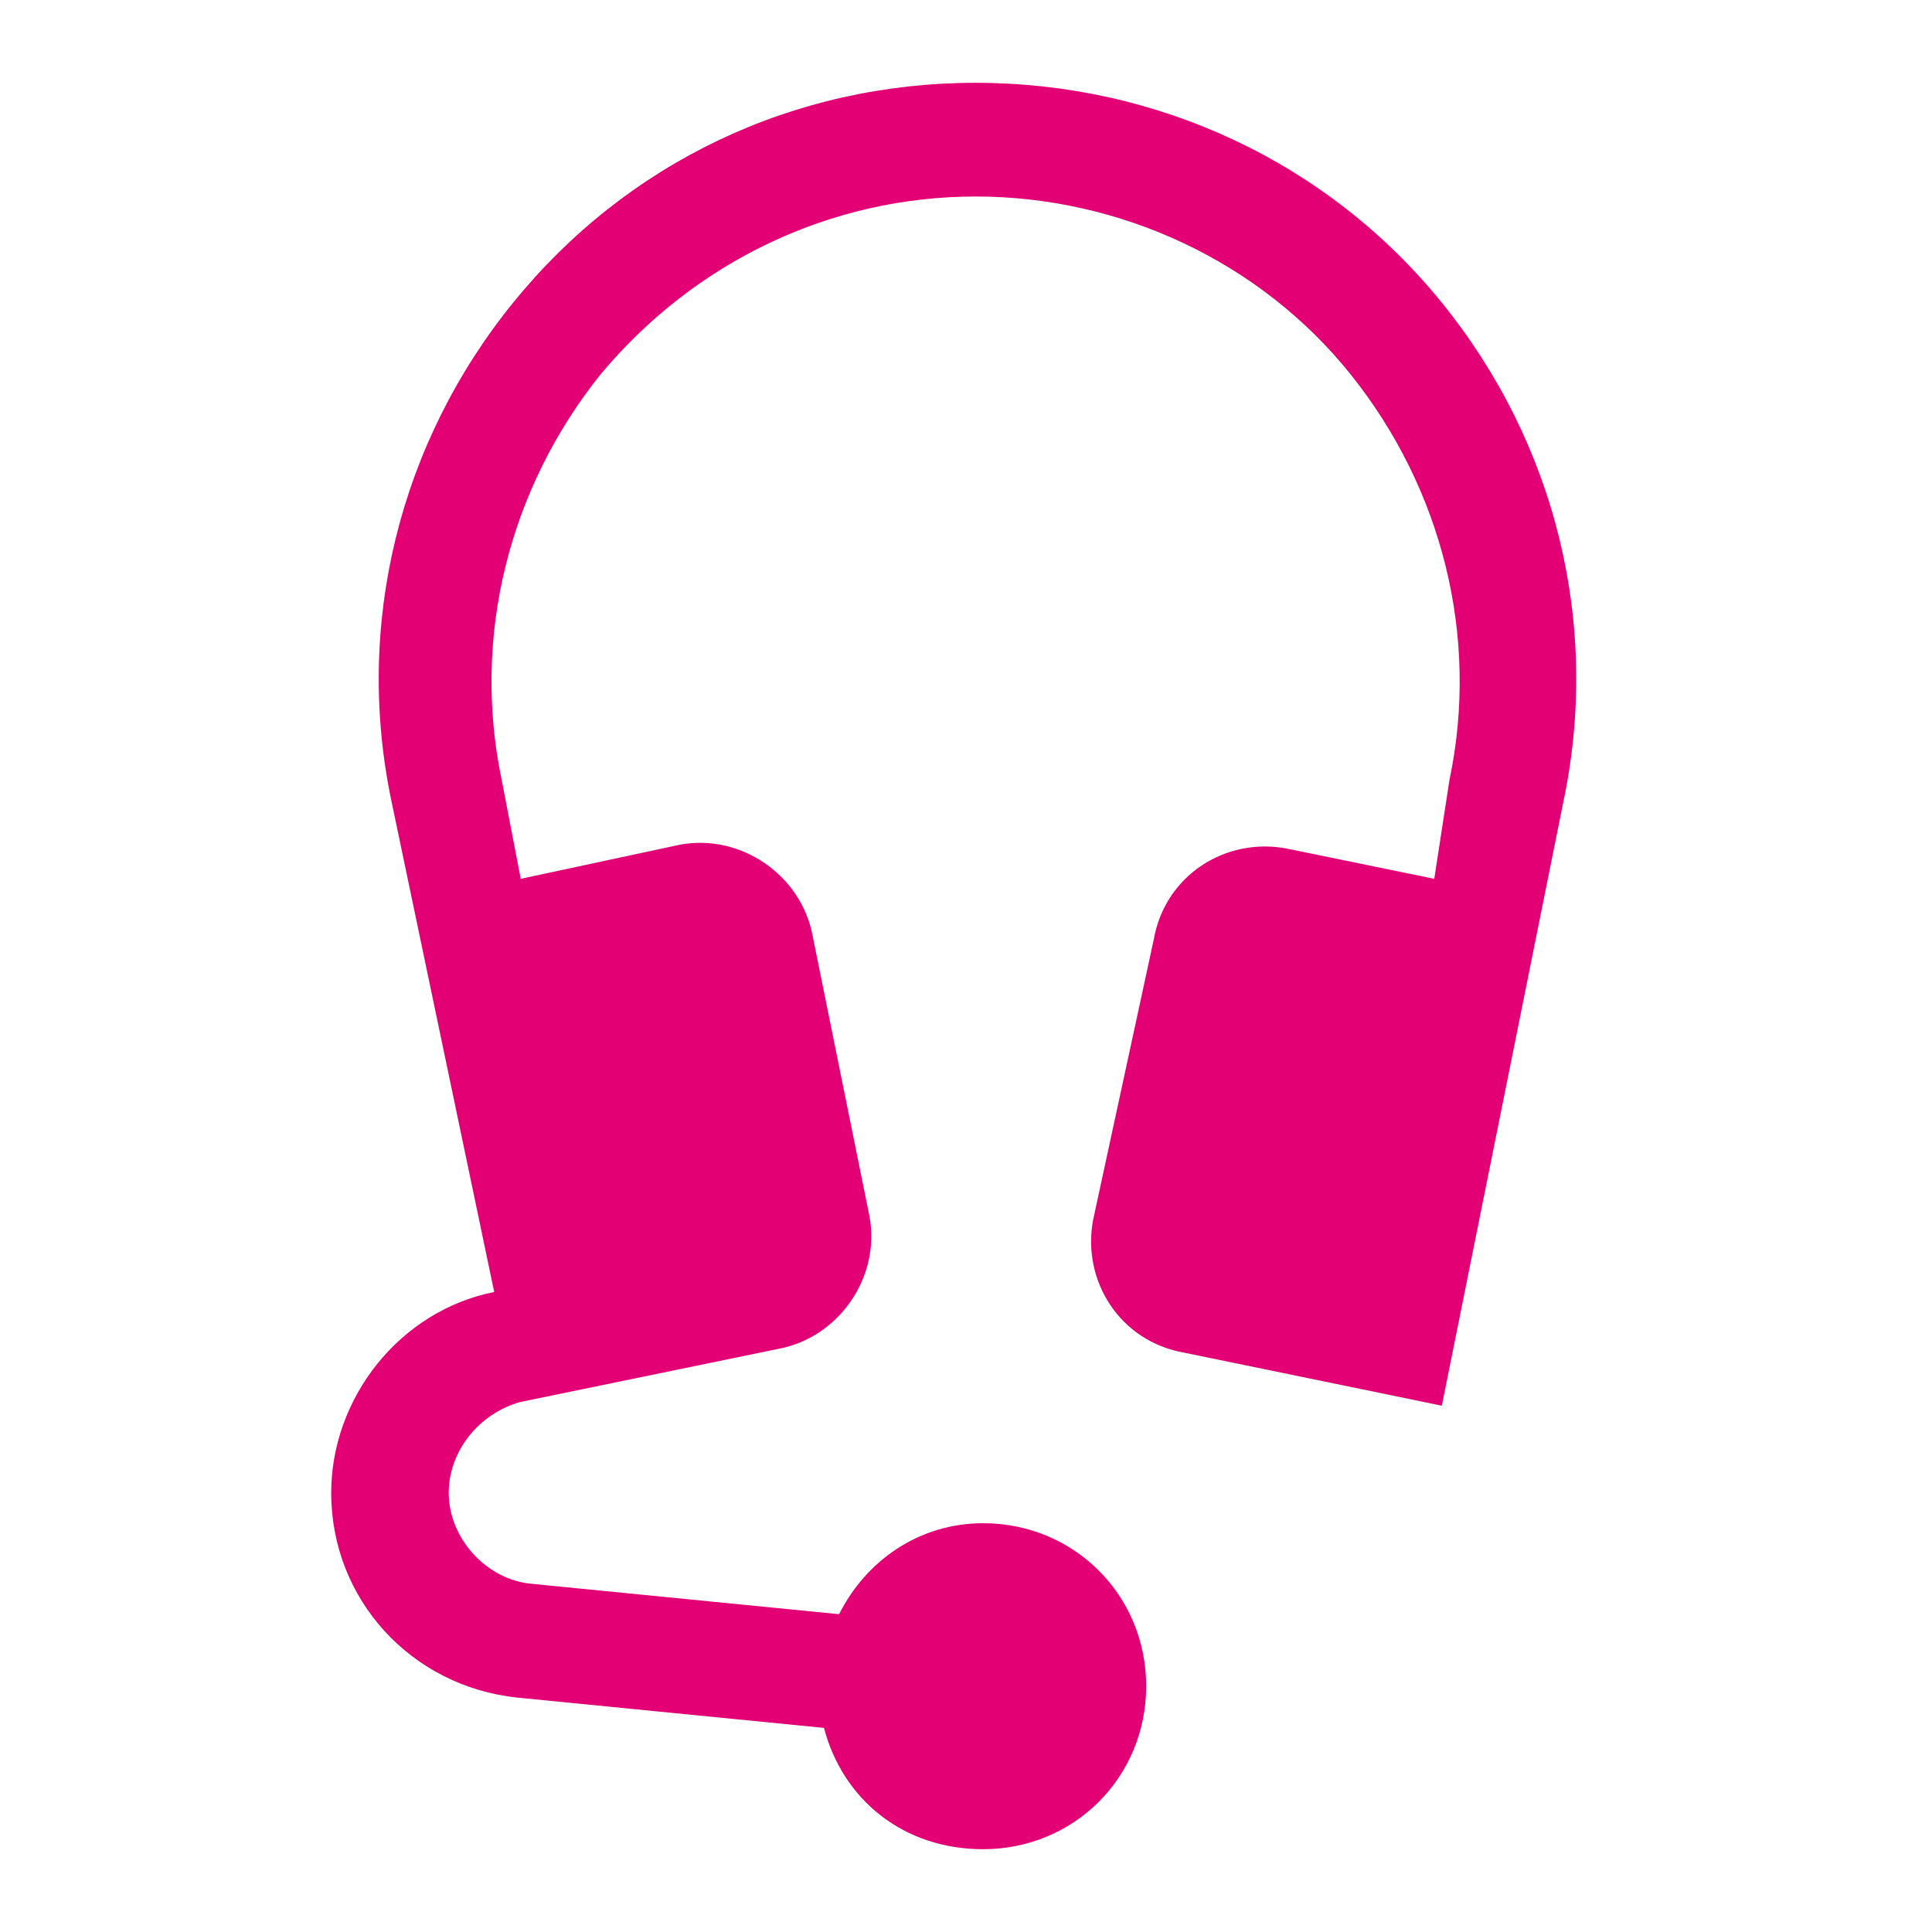 <svg width="70" height="70" viewBox="0 0 70 70" fill="none" xmlns="http://www.w3.org/2000/svg">
<path fill-rule="evenodd" clip-rule="evenodd" d="M52.24 10.966C48.12 5.884 41.94 3 35.348 3C28.755 3 22.712 5.884 18.592 10.966C14.472 16.047 12.824 22.64 14.197 29.094L17.906 46.811C14.472 47.498 12 50.657 12 54.09C12 57.936 14.884 61.094 18.73 61.506L29.854 62.605C30.541 65.215 32.738 67 35.622 67C38.919 67 41.528 64.391 41.528 61.094C41.528 57.798 38.919 55.189 35.622 55.189C33.288 55.189 31.365 56.562 30.403 58.485L19.279 57.386C17.631 57.249 16.258 55.738 16.258 54.09C16.258 52.579 17.356 51.206 18.867 50.794L28.206 48.871C30.403 48.459 31.914 46.262 31.502 44.064L29.442 33.901C29.03 31.704 26.833 30.193 24.635 30.605L18.867 31.841L18.18 28.27C17.081 23.052 18.455 17.695 21.751 13.575C25.184 9.455 30.129 7.12 35.348 7.12C40.566 7.12 45.648 9.455 48.944 13.575C52.24 17.695 53.614 23.052 52.515 28.27L51.966 31.841L46.609 30.742C44.412 30.331 42.215 31.704 41.803 34.039L39.605 44.202C39.193 46.399 40.566 48.597 42.901 49.009L52.24 50.931L56.635 29.094C58.009 22.64 56.361 16.047 52.24 10.966Z" fill="#E20074"/>
</svg>
